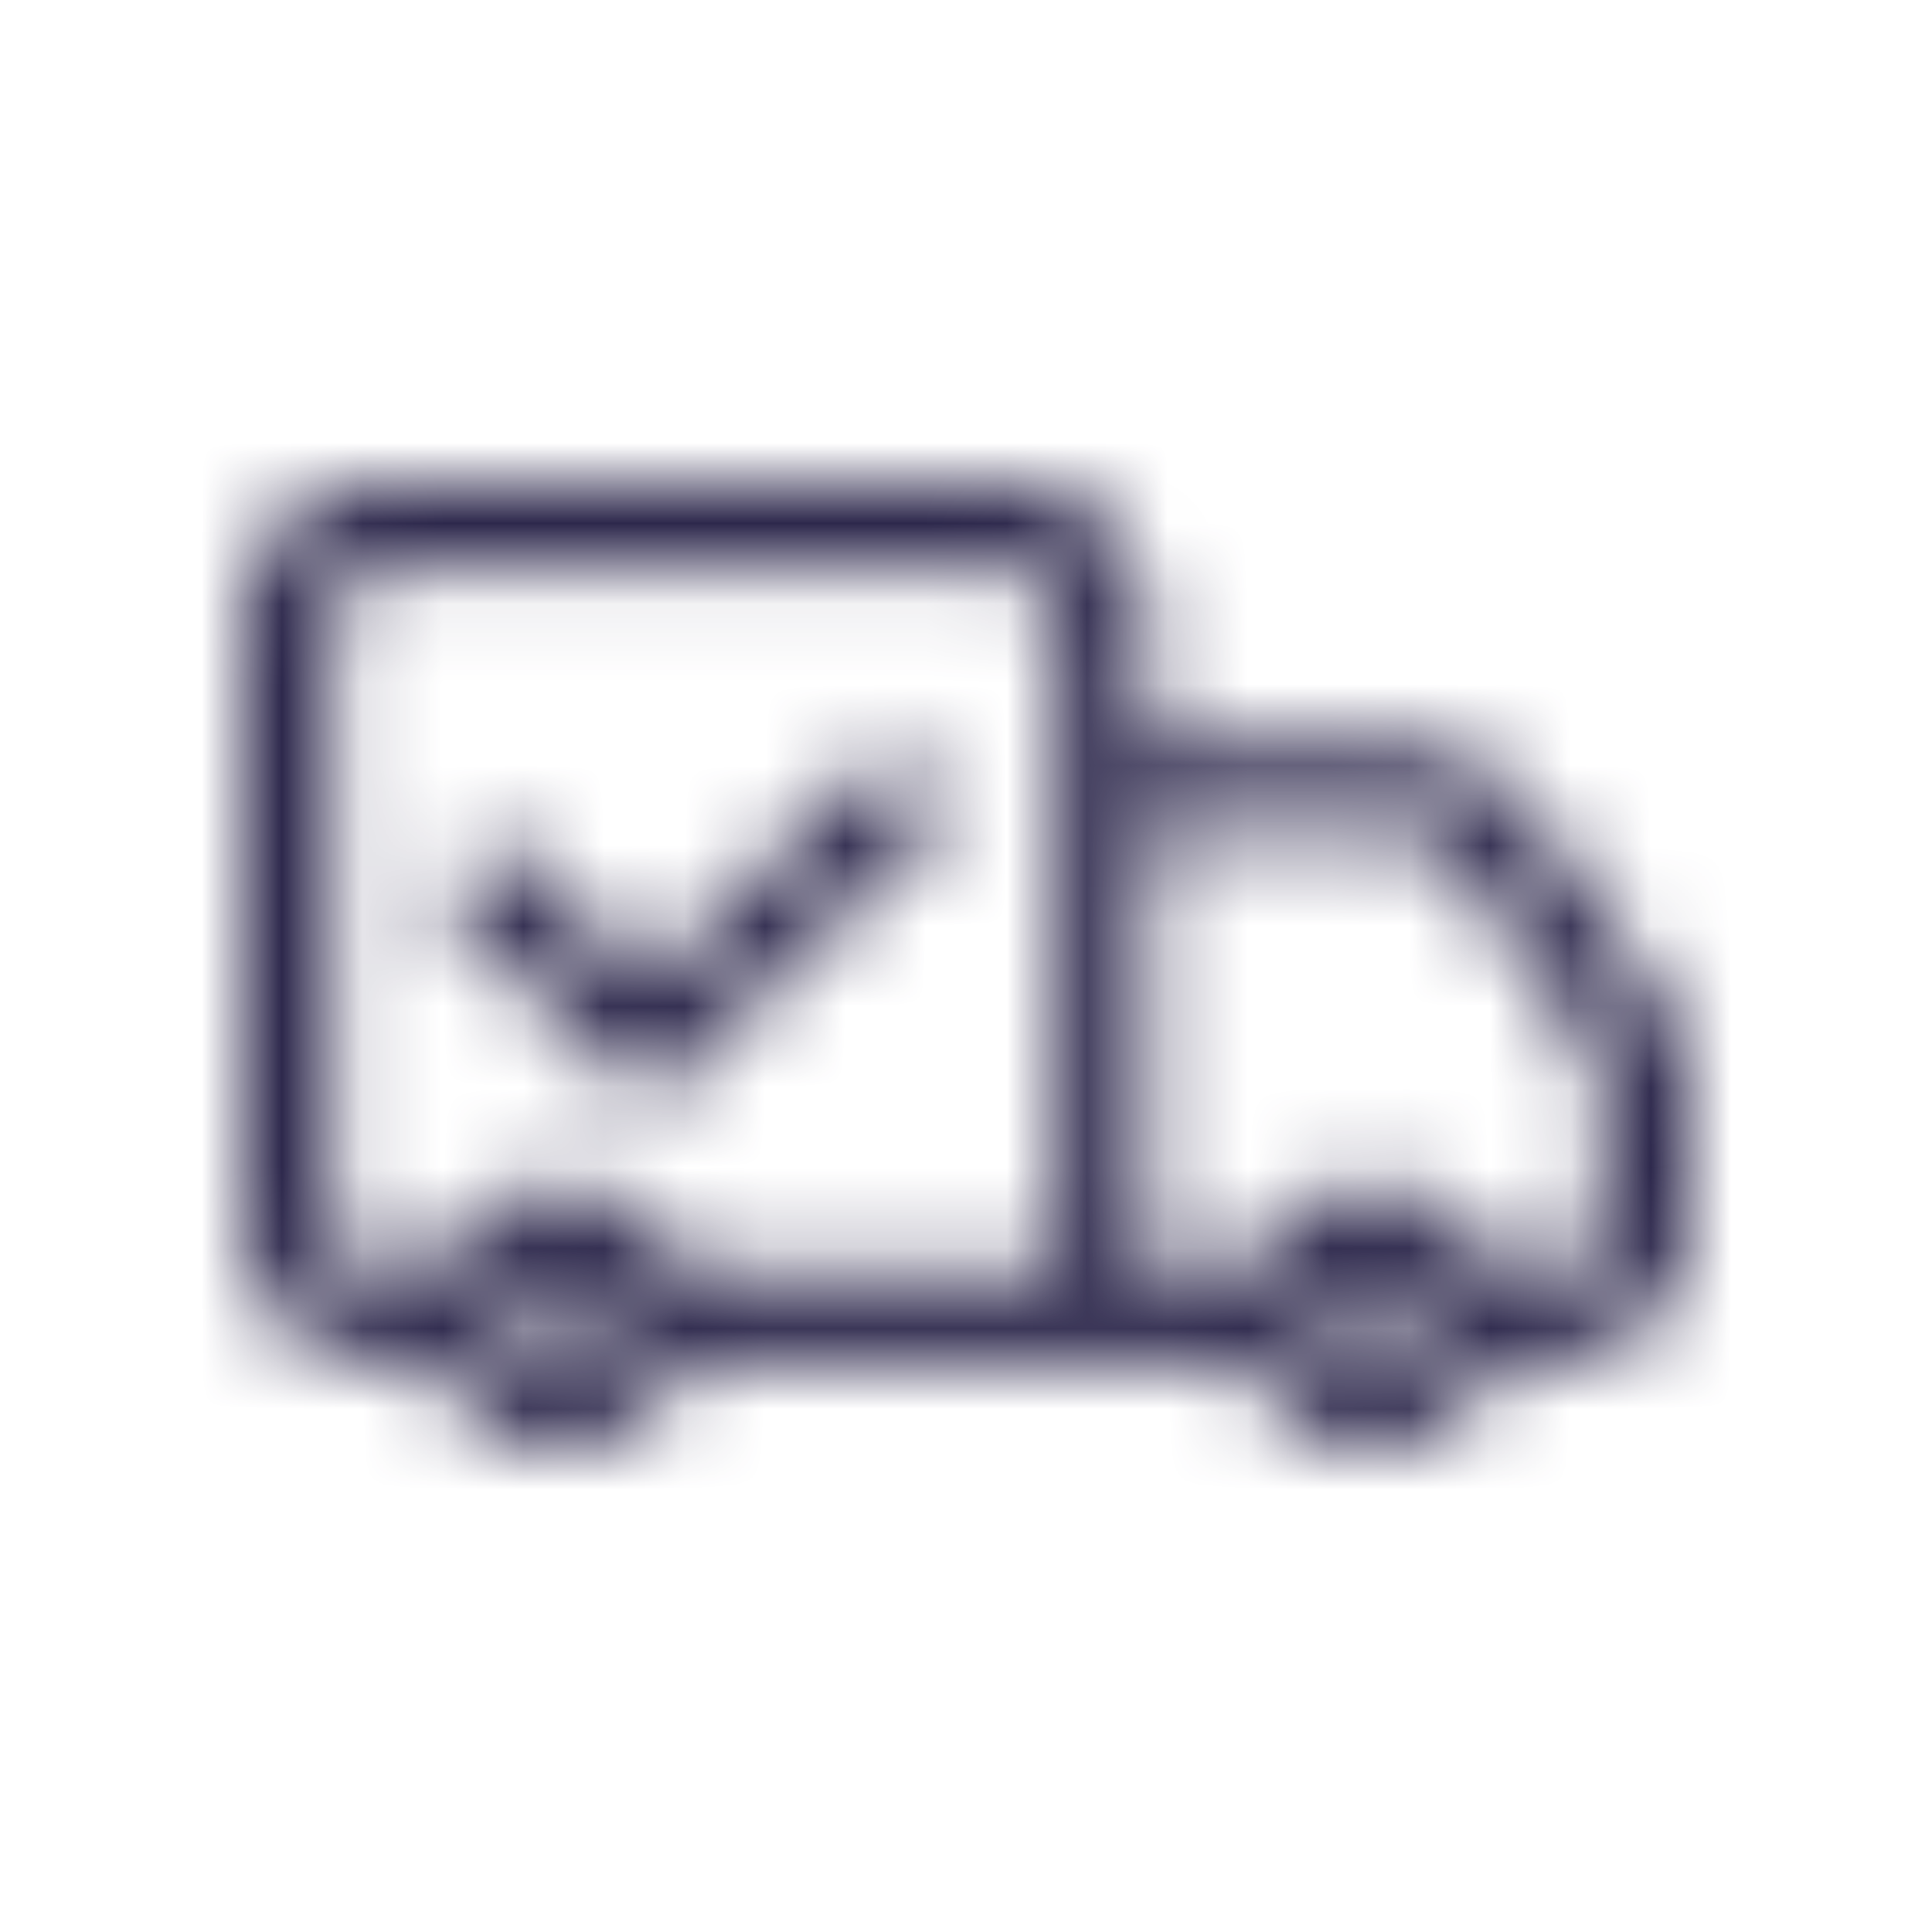 <svg width="24" height="24" viewBox="0 0 24 24" fill="none" xmlns="http://www.w3.org/2000/svg">
<mask id="mask0" mask-type="alpha" maskUnits="userSpaceOnUse" x="3" y="6" width="18" height="12">
<path fill-rule="evenodd" clip-rule="evenodd" d="M3 7.636C3 6.737 3.76 6 4.688 6H12.562C13.49 6 14.25 6.737 14.25 7.636V9.273H17.555C18.117 9.273 18.645 9.545 18.961 10.001L20.714 12.511C20.899 12.78 21 13.099 21 13.423V15.273C21 16.172 20.235 16.909 19.312 16.909H18.614C18.381 17.54 17.761 18 17.032 18C16.302 18 15.683 17.54 15.45 16.909H8.52C8.287 17.54 7.667 18 6.938 18C6.208 18 5.588 17.54 5.355 16.909H4.688C3.76 16.909 3 16.172 3 15.273V7.636ZM12.562 7.091H4.688C4.371 7.091 4.125 7.33 4.125 7.636V15.273C4.125 15.579 4.371 15.818 4.688 15.818H5.355C5.588 15.188 6.208 14.727 6.938 14.727C7.667 14.727 8.287 15.188 8.52 15.818H13.125V7.636C13.125 7.33 12.879 7.091 12.562 7.091ZM11.042 9.29L8.062 12.183L6.208 10.385L5.417 11.156L8.062 13.726L11.833 10.065L11.042 9.29ZM17.555 10.364H14.25V15.818H15.45C15.683 15.188 16.302 14.727 17.032 14.727C17.761 14.727 18.381 15.188 18.614 15.818H19.312C19.629 15.818 19.875 15.579 19.875 15.273V13.423C19.875 13.312 19.84 13.21 19.778 13.121L18.025 10.611V10.607C17.919 10.457 17.744 10.364 17.555 10.364ZM6.938 15.818C7.254 15.818 7.5 16.057 7.5 16.364C7.5 16.671 7.254 16.909 6.938 16.909C6.621 16.909 6.375 16.671 6.375 16.364C6.375 16.057 6.621 15.818 6.938 15.818ZM17.594 16.364C17.594 16.057 17.348 15.818 17.032 15.818C16.715 15.818 16.469 16.057 16.469 16.364C16.469 16.671 16.715 16.909 17.032 16.909C17.348 16.909 17.594 16.671 17.594 16.364Z" fill="white"/>
</mask>
<g mask="url(#mask0)">
<rect width="24" height="24" fill="#2D284C"/>
</g>
</svg>
